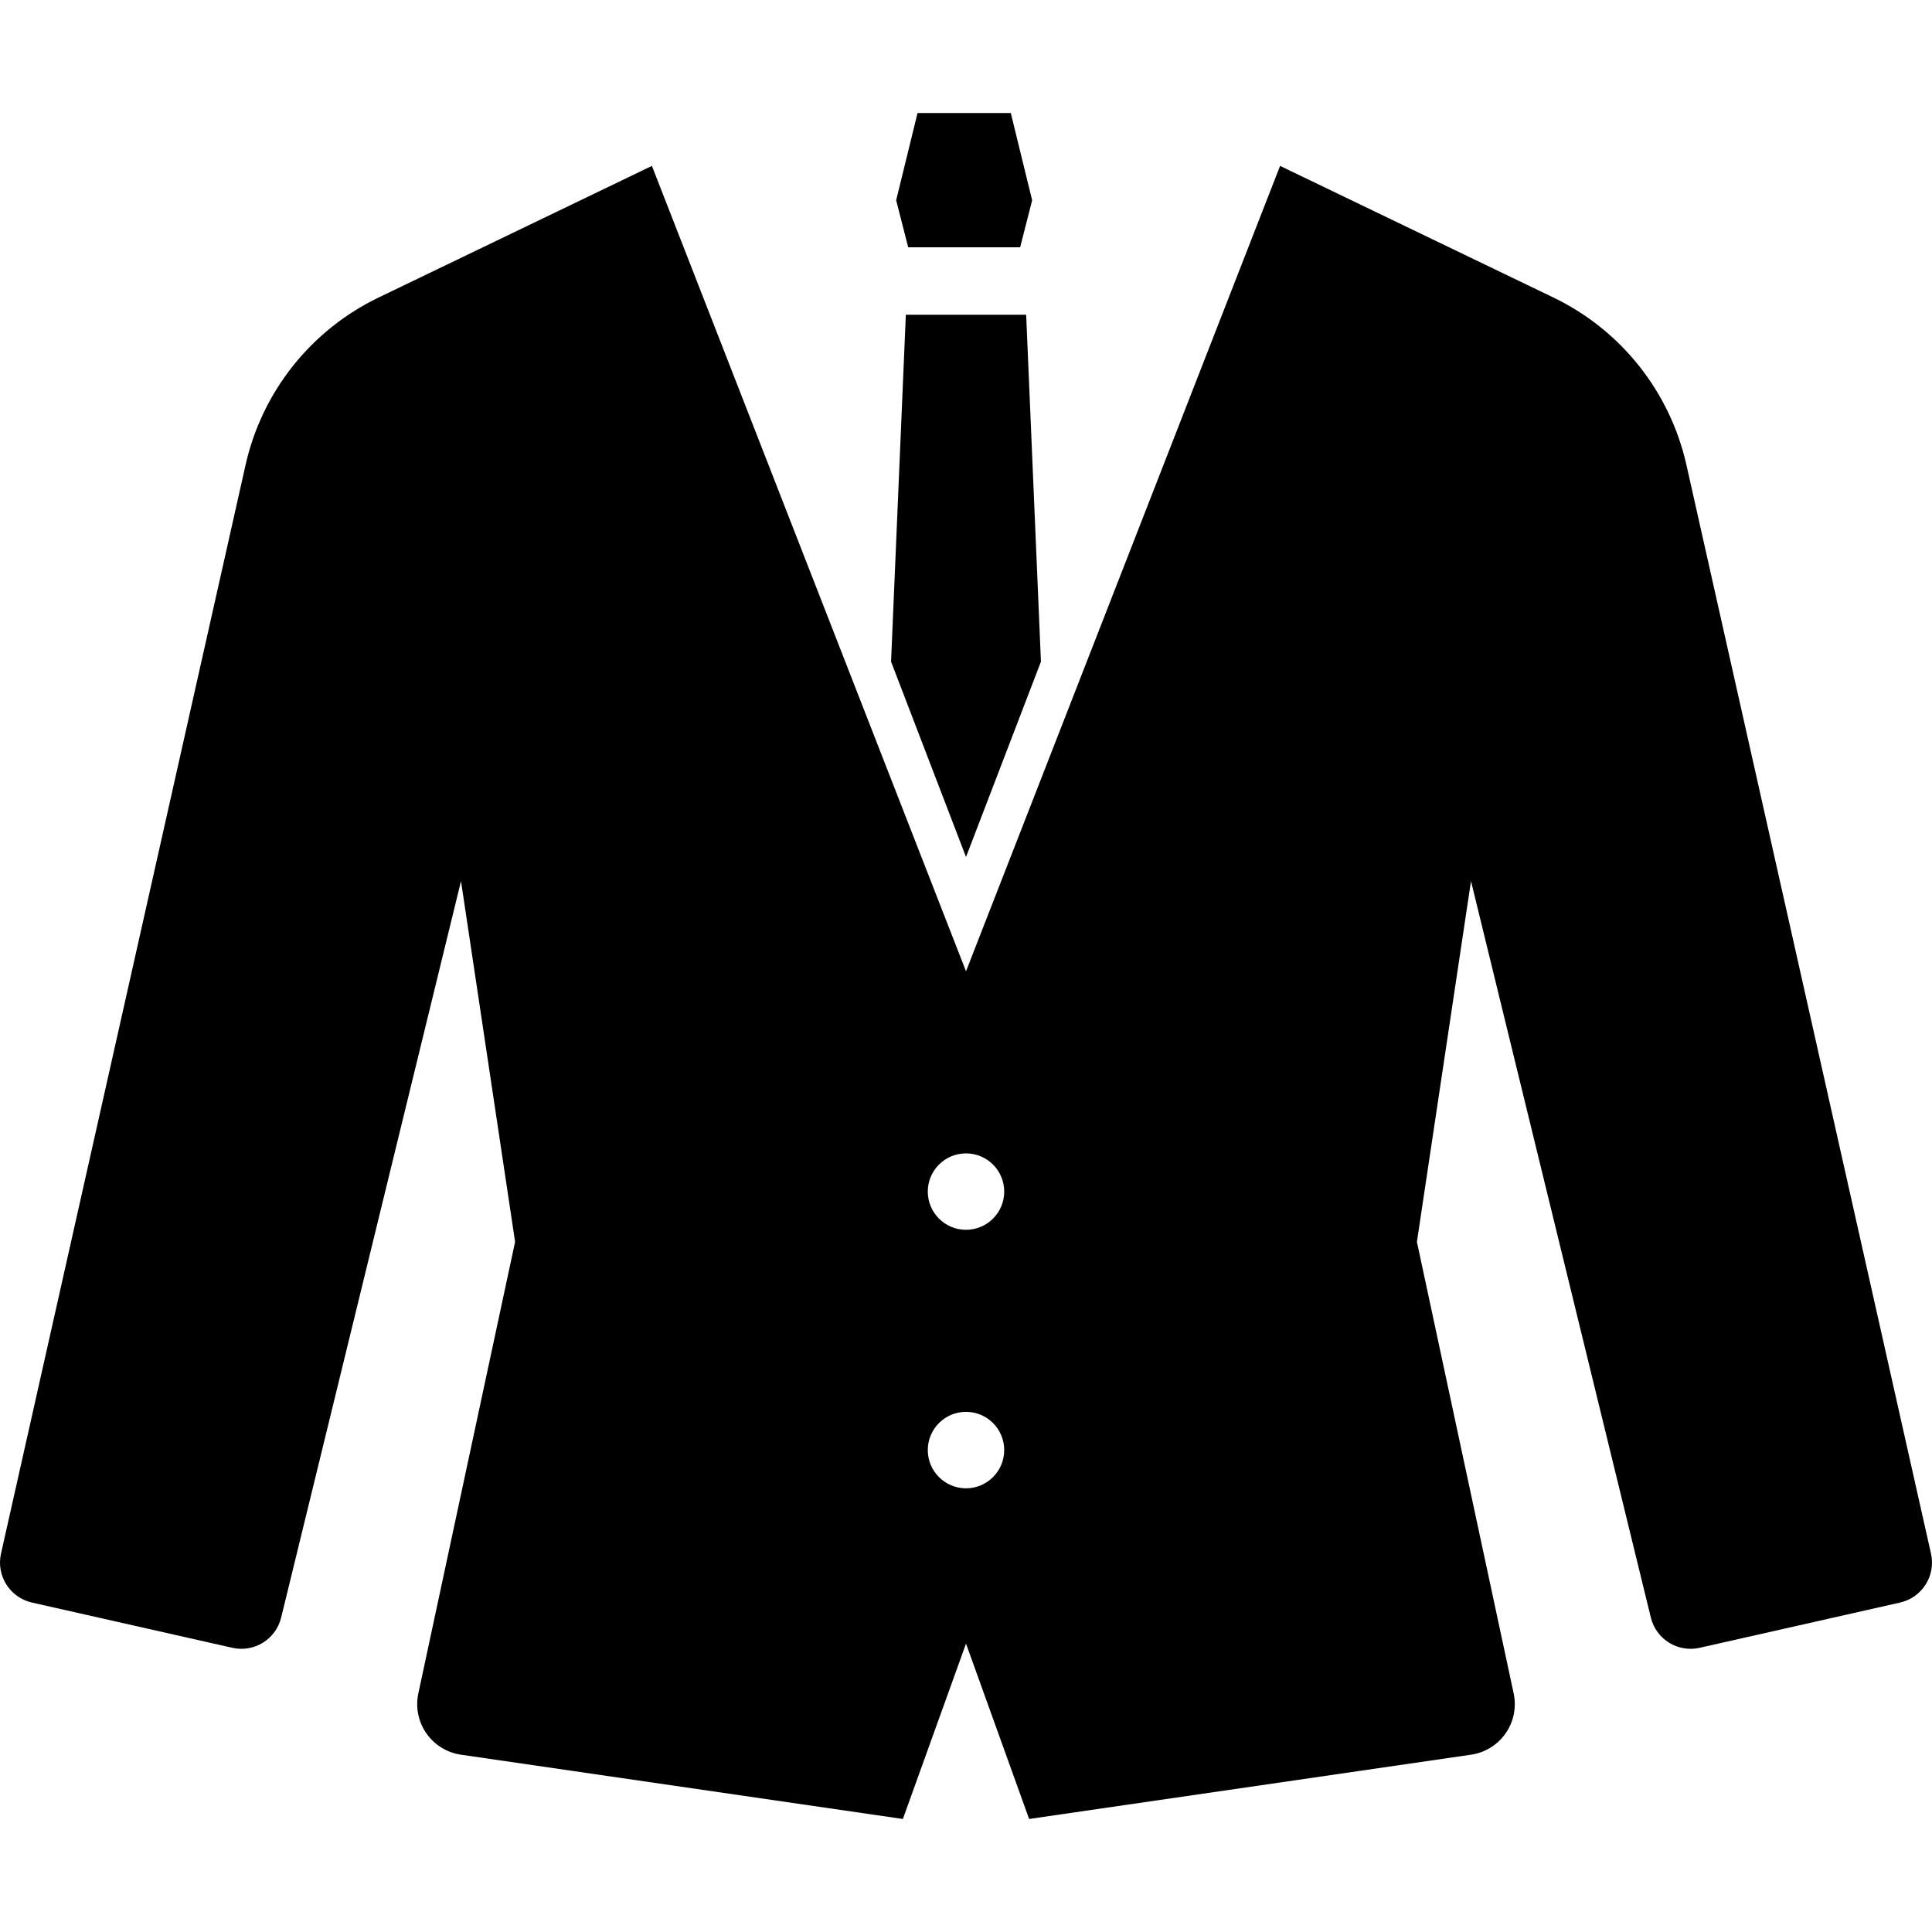 <?xml version="1.0" encoding="utf-8"?>

<!DOCTYPE svg PUBLIC "-//W3C//DTD SVG 1.1//EN" "http://www.w3.org/Graphics/SVG/1.1/DTD/svg11.dtd">

<svg height="800px" width="800px" version="1.1" id="_x32_" xmlns="http://www.w3.org/2000/svg" xmlns:xlink="http://www.w3.org/1999/xlink" 
	 viewBox="0 0 512 512"  xml:space="preserve">
<style type="text/css">
	.st0{fill:#000000;}
</style>
<g>
	<path class="st0" d="M511.735,411.733l-64.819-288.538c-4.356-19.391-17.332-35.718-35.238-44.346l-72.443-34.884l-83.231,213.436
		l-83.24-213.436l-72.442,34.884c-17.906,8.628-30.882,24.955-35.238,44.346L0.265,411.733c-1.309,5.842,2.356,11.633,8.189,12.959
		l53.134,11.996c5.766,1.3,11.507-2.262,12.917-8.003l47.665-195.183l14.335,95.6l-25.64,119.668
		c-0.785,3.672-0.025,7.497,2.127,10.578c2.136,3.073,5.454,5.133,9.169,5.665l117.11,17.036l16.732-46.474l16.724,46.474
		l117.11-17.036c3.707-0.532,7.032-2.592,9.169-5.665c2.152-3.081,2.912-6.906,2.127-10.578l-25.638-119.668l14.335-95.6
		l47.664,195.183c1.401,5.741,7.151,9.304,12.917,8.003l53.135-11.996C509.38,423.366,513.044,417.575,511.735,411.733z
		 M256.004,394.418c-5.598,0-10.131-4.542-10.131-10.131c0-5.597,4.533-10.131,10.131-10.131c5.589,0,10.122,4.534,10.122,10.131
		C266.126,389.876,261.593,394.418,256.004,394.418z M256.004,325.91c-5.598,0-10.131-4.534-10.131-10.131
		c0-5.589,4.533-10.122,10.131-10.122c5.589,0,10.122,4.533,10.122,10.122C266.126,321.377,261.593,325.91,256.004,325.91z"/>
	<polygon class="st0" points="270.348,65.535 273.53,53.075 267.874,29.952 243.156,29.952 237.491,53.075 240.682,65.535 	"/>
	<polygon class="st0" points="275.861,175.343 271.943,83.408 240.057,83.408 236.14,175.343 256.004,227.111 	"/>
</g>
</svg>